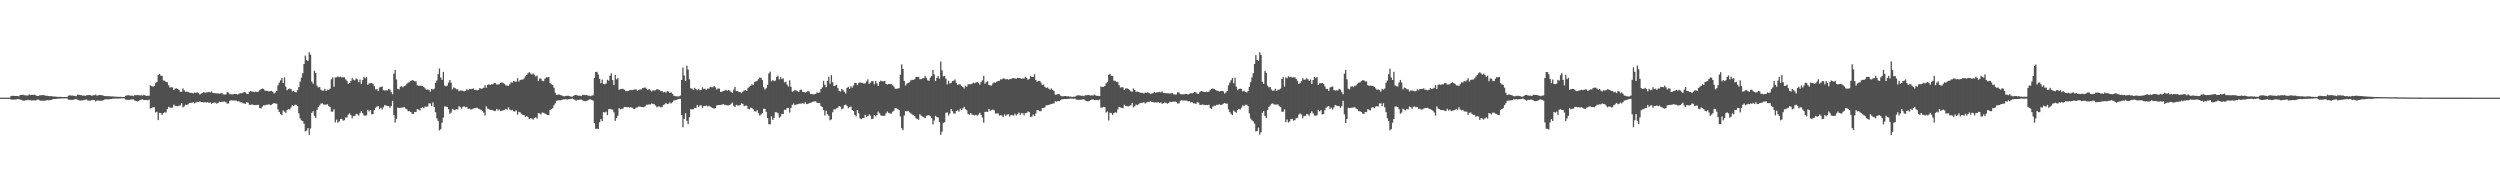 <svg xmlns="http://www.w3.org/2000/svg" width="1920" height="150"><path fill="#4f4f4f" d="M0 75h1v1H0zM1 75h1v1H1zM2 75h1v1H2zM3 75h1v1H3zM4 75h1v1H4zM5 75h1v1H5zM6 75h1v1H6zM7 74.966h1v1H7zM8 73.691h1v2.77H8zM9 73.505h1v3.033H9zM10 73.643h1v2.87H10zM11 73.675h1v2.751H11zM12 73.714h1v2.689H12zM13 73.739h1v2.39H13zM14 73.991h1v2.197H14zM15 72.968h1v3.545H15zM16 72.915h1v3.827H16zM17 72.748h1v4.475H17zM18 73.052h1v4.312H18zM19 73.286h1v3.777H19zM20 73.313h1v3.623H20zM21 73.322h1v3.355H21zM22 72.51h1v4.484H22zM23 72.997h1v3.932H23zM24 72.755h1v4.52H24zM25 72.945h1v4.127H25zM26 72.762h1v4.271H26zM27 73.162h1v4.024H27zM28 73.718h1v2.893H28zM29 73.725h1v2.776H29zM30 73.119h1v3.955H30zM31 73.153h1v4.294H31zM32 73.061h1v4.264H32zM33 72.947h1v4.392H33zM34 73.389h1v3.921H34zM35 73.512h1v3.591H35zM36 73.563h1v3.33H36zM37 73.755h1v3.307H37zM38 73.808h1v3.067H38zM39 73.83h1v2.845H39zM40 74.043h1v2.119H40zM41 74.142h1v1.911H41zM42 74.128h1v1.829H42zM43 74.27h1v1.6H43zM44 74.361h1v1.49H44zM45 74.416h1v1.332H45zM46 74.364h1v1.295H46zM47 74.451h1v1.11H47zM48 74.535h1v1.096H48zM49 74.515h1v1.062H49zM50 74.476h1v1.064H50zM51 74.496h1v1.08H51zM52 73.499h1v3.051H52zM53 73.192h1v3.472H53zM54 73.347h1v3.344H54zM55 73.32h1v3.41H55zM56 73.537h1v3.076H56zM57 73.643h1v2.566H57zM58 73.911h1v2.193H58zM59 72.672h1v3.877H59zM60 72.828h1v4.113H60zM61 72.97h1v4.358H61zM62 73.141h1v3.916H62zM63 73.345h1v3.77H63zM64 73.416h1v3.436H64zM65 73.62h1v2.998H65zM66 73.112h1v3.294H66zM67 73.057h1v4.134H67zM68 72.956h1v4.372H68zM69 73.148h1v4.099H69zM70 73.46h1v3.491H70zM71 73.215h1v3.575H71zM72 73.112h1v3.626H72zM73 72.709h1v5.221H73zM74 73.501h1v3.676H74zM75 73.091h1v4.241H75zM76 73.02h1v4.273H76zM77 72.997h1v4.385H77zM78 73.217h1v4.06H78zM79 73.412h1v3.536H79zM80 73.705h1v2.699H80zM81 73.899h1v2.378H81zM82 73.814h1v2.41H82zM83 73.872h1v2.451H83zM84 73.924h1v2.161H84zM85 74.043h1v1.989H85zM86 74.055h1v1.73H86zM87 74.119h1v1.657H87zM88 74.247h1v1.387H88zM89 74.263h1v1.46H89zM90 74.336h1v1.366H90zM91 74.384h1v1.314H91zM92 74.304h1v1.284H92zM93 74.485h1v1.046H93zM94 74.496h1v1.041H94zM95 74.531h1v1.055H95zM96 73.556h1v2.898H96zM97 73.228h1v3.449H97zM98 73.098h1v3.536H98zM99 73.341h1v3.312H99zM100 73.483h1v2.962H100zM101 73.496h1v2.859H101zM102 73.885h1v2.438H102zM103 73.004h1v4.175H103zM104 73.224h1v4.406H104zM105 72.926h1v4.978H105zM106 73.052h1v4.55H106zM107 73.327h1v3.566H107zM108 73.128h1v3.385H108zM109 73.414h1v2.939H109zM110 72.686h1v4.186H110zM111 73.26h1v3.603H111zM112 73.656h1v3.168H112zM113 73.537h1v3.518H113zM114 73.531h1v2.964H114zM115 65.538h1v17.807H115zM116 66.213h1v16.821H116zM117 66.504h1v15.814H117zM118 65.989h1v16.381H118zM119 63.897h1v22.495H119zM120 62.995h1v22.753H120zM121 57.628h1v34.637H121zM122 56.694h1v29.936H122zM123 58.09h1v28.846H123zM124 58.266h1v30.011H124zM125 61.814h1v24.981H125zM126 61.979h1v24.232H126zM127 62.897h1v23.589H127zM128 63.194h1v20.693H128zM129 65.428h1v16.555H129zM130 67.294h1v15.331H130zM131 66.973h1v15.811H131zM132 67.191h1v15.466H132zM133 69.15h1v11.259H133zM134 68.088h1v13.154H134zM135 67.836h1v13.626H135zM136 68.358h1v13.376H136zM137 69.081h1v12.115H137zM138 70.445h1v10.472H138zM139 70.514h1v8.716H139zM140 67.877h1v14.626H140zM141 69.374h1v12.33H141zM142 70.443h1v9.952H142zM143 70.443h1v10.124H143zM144 70.576h1v9.549H144zM145 71.159h1v8.036H145zM146 71.297h1v7.645H146zM147 71.315h1v7.606H147zM148 71.736h1v6.715H148zM149 71.148h1v8.302H149zM150 71.304h1v7.324H150zM151 70.864h1v7.301H151zM152 71.544h1v6.944H152zM153 72.656h1v5.157H153zM154 71.851h1v6.489H154zM155 71.473h1v6.91H155zM156 70.731h1v7.981H156zM157 71.239h1v7.237H157zM158 70.937h1v7.764H158zM159 70.811h1v7.684H159zM160 70.546h1v8.473H160zM161 70.965h1v7.745H161zM162 70.255h1v9.46H162zM163 71.274h1v7.844H163zM164 71.578h1v7.073H164zM165 71.583h1v7.329H165zM166 71.764h1v7.835H166zM167 71.661h1v7.324H167zM168 71.967h1v6.136H168zM169 71.663h1v6.699H169zM170 71.496h1v6.649H170zM171 72.514h1v5.633H171zM172 72.615h1v5.319H172zM173 72.51h1v5.956H173zM174 70.754h1v8.803H174zM175 71.1h1v8.347H175zM176 72.281h1v5.143H176zM177 72.421h1v4.575H177zM178 72.51h1v4.708H178zM179 72.366h1v4.784H179zM180 72.203h1v5.074H180zM181 72.247h1v4.997H181zM182 72.624h1v5.205H182zM183 72.015h1v5.699H183zM184 71.507h1v7.098H184zM185 71.67h1v6.805H185zM186 71.251h1v8.075H186zM187 70.686h1v8.734H187zM188 70.912h1v8.86H188zM189 72.027h1v6.448H189zM190 72.18h1v6.622H190zM191 70.58h1v9.874H191zM192 70.008h1v10.561H192zM193 70.258h1v9.876H193zM194 70.512h1v10.007H194zM195 70.761h1v9.984H195zM196 70.354h1v10.222H196zM197 70.633h1v9.973H197zM198 70.335h1v10.176H198zM199 69.262h1v13.8H199zM200 68.44h1v14.802H200zM201 67.989h1v13.857H201zM202 68.296h1v12.591H202zM203 69.646h1v11.295H203zM204 69.678h1v10.781H204zM205 69.832h1v10.607H205zM206 70.235h1v9.854H206zM207 69.953h1v10.661H207zM208 69.763h1v10.689H208zM209 70.445h1v9.293H209zM210 71.768h1v7.329H210zM211 71.047h1v8.492H211zM212 69.868h1v9.778H212zM213 65.52h1v18.492H213zM214 63.437h1v22.577H214zM215 61.688h1v25.821H215zM216 59.878h1v28.556H216zM217 63.796h1v21.092H217zM218 59.461h1v26.315H218zM219 66.47h1v20.215H219zM220 69.319h1v15.193H220zM221 68.317h1v15.363H221zM222 67.994h1v16.194H222zM223 68.47h1v14.168H223zM224 70.212h1v10.504H224zM225 69.72h1v11.813H225zM226 70.617h1v9.821H226zM227 71.027h1v9.48H227zM228 69.289h1v12.204H228zM229 66.92h1v20.172H229zM230 62.65h1v28.224H230zM231 59.642h1v32.813H231zM232 56.298h1v36.658H232zM233 49.113h1v45.949H233zM234 42.627h1v58.306H234zM235 46.25h1v54.124H235zM236 46.745h1v51.618H236zM237 40.139h1v63.385H237zM238 42.014h1v56.654H238zM239 62.613h1v24.079H239zM240 64.286h1v21.064H240zM241 54.263h1v34.738H241zM242 55.982h1v34.562H242zM243 65.728h1v18.716H243zM244 67.149h1v14.987H244zM245 66.808h1v14.168H245zM246 68.88h1v10.728H246zM247 69.637h1v9.723H247zM248 69.587h1v10.632H248zM249 68.124h1v12.314H249zM250 69.898h1v10.391H250zM251 68.813h1v11.325H251zM252 69.042h1v12.522H252zM253 68.076h1v14.076H253zM254 60.867h1v24.795H254zM255 59.48h1v26.306H255zM256 66.543h1v17.398H256zM257 59.468h1v34.521H257zM258 59.317h1v32.538H258zM259 58.731h1v35.402H259zM260 59.255h1v34.086H260zM261 58.903h1v32.525H261zM262 59.386h1v31.927H262zM263 59.365h1v33.328H263zM264 59.317h1v32.98H264zM265 60.96h1v29.199H265zM266 62.068h1v28.267H266zM267 64.503h1v23.536H267zM268 63.68h1v23.426H268zM269 62.242h1v26.237H269zM270 59.985h1v30.893H270zM271 61.205h1v27.89H271zM272 61.695h1v27.398H272zM273 60.198h1v27.317H273zM274 60.947h1v26.837H274zM275 63.13h1v25.722H275zM276 61.098h1v25.841H276zM277 64.565h1v20.883H277zM278 61.512h1v25.489H278zM279 59.09h1v29.522H279zM280 60.1h1v28.727H280zM281 59.223h1v29.332H281zM282 65.142h1v19.286H282zM283 64.014h1v21.6H283zM284 63.922h1v20.602H284zM285 63.686h1v24.152H285zM286 64.531h1v22.969H286zM287 66.213h1v18.393H287zM288 68.681h1v14.044H288zM289 68.344h1v13.493H289zM290 69.83h1v11.689H290zM291 67.216h1v16.432H291zM292 66.712h1v15.985H292zM293 66.451h1v17.647H293zM294 69.244h1v13.191H294zM295 69.505h1v11.117H295zM296 69.347h1v11.765H296zM297 69.523h1v11.916H297zM298 68.246h1v13.248H298zM299 68.829h1v13.944H299zM300 70.841h1v10.639H300zM301 72.379h1v5.026H301zM302 56.561h1v31.726H302zM303 53.638h1v40.52H303zM304 61.004h1v30.195H304zM305 68.214h1v14.431H305zM306 68.669h1v14.315H306zM307 66.605h1v16.2H307zM308 66.199h1v16.489H308zM309 67.005h1v15.548H309zM310 65.977h1v16.31H310zM311 65.687h1v17.642H311zM312 64.275h1v19.682H312zM313 63.462h1v21.946H313zM314 63.19h1v22.22H314zM315 62.164h1v23.848H315zM316 61.606h1v25.683H316zM317 61.723h1v25.823H317zM318 62.533h1v23.447H318zM319 62.478h1v23.642H319zM320 65.481h1v18.288H320zM321 65.884h1v18.306H321zM322 65.755h1v19.112H322zM323 65.874h1v17.006H323zM324 66.023h1v16.242H324zM325 66.781h1v16.39H325zM326 67.811h1v14.083H326zM327 68.919h1v12.996H327zM328 68.669h1v13.179H328zM329 69.246h1v10.162H329zM330 70.393h1v9.05H330zM331 68.266h1v13.239H331zM332 68.777h1v9.922H332zM333 68.042h1v14.225H333zM334 63.544h1v22.667H334zM335 61.821h1v29.075H335zM336 56.944h1v35.882H336zM337 52.588h1v47.606H337zM338 59.491h1v39.735H338zM339 61.336h1v32.925H339zM340 55.195h1v35.111H340zM341 65.662h1v16.148H341zM342 66.344h1v15.422H342zM343 65.668h1v16.477H343zM344 63.373h1v20.554H344zM345 61.423h1v25.928H345zM346 63.464h1v23.012H346zM347 68.651h1v14.882H347zM348 67.154h1v17.091H348zM349 67.635h1v17.07H349zM350 68.578h1v15.12H350zM351 68.564h1v15.557H351zM352 70.04h1v11.563H352zM353 69.5h1v12.829H353zM354 69.571h1v14.003H354zM355 69.685h1v12.316H355zM356 70.155h1v11.579H356zM357 69.894h1v12.552H357zM358 68.603h1v13.523H358zM359 69.283h1v14.397H359zM360 68.262h1v15.184H360zM361 68.486h1v15.708H361zM362 68.372h1v15.498H362zM363 67.857h1v15.516H363zM364 69.028h1v13.916H364zM365 68.96h1v13.891H365zM366 69.351h1v13.449H366zM367 69.118h1v14.379H367zM368 67.657h1v16.26H368zM369 68.218h1v16.207H369zM370 67.946h1v17.26H370zM371 67.422h1v19.041H371zM372 65.366h1v23.356H372zM373 67.374h1v14.342H373zM374 65.19h1v18.167H374zM375 64.867h1v18.968H375zM376 65.247h1v19.187H376zM377 64.659h1v19.821H377zM378 64.748h1v19.844H378zM379 63.794h1v21.511H379zM380 63.853h1v21.44H380zM381 64.929h1v18.656H381zM382 64.808h1v20.03H382zM383 64.684h1v19.423H383zM384 63.75h1v21.643H384zM385 63.215h1v21.762H385zM386 63.895h1v20.913H386zM387 64.373h1v19.931H387zM388 65.517h1v18.105H388zM389 65.682h1v18.65H389zM390 65.92h1v16.505H390zM391 64.657h1v19.492H391zM392 63.256h1v21.506H392zM393 63.462h1v20.851H393zM394 62.16h1v23.36H394zM395 62.677h1v22.946H395zM396 62.743h1v22.028H396zM397 60.07h1v27.986H397zM398 62.629h1v23.301H398zM399 61.37h1v24.955H399zM400 61.123h1v26.349H400zM401 61.061h1v27.23H401zM402 60.189h1v28.116H402zM403 58.69h1v31.151H403zM404 57.568h1v31.531H404zM405 56.332h1v33.683H405zM406 55.433h1v36.054H406zM407 56.426h1v34.262H407zM408 57.28h1v33.795H408zM409 56.442h1v35.486H409zM410 57.408h1v33.101H410zM411 58.781h1v31.353H411zM412 58.024h1v33.078H412zM413 62.256h1v24.644H413zM414 60.187h1v26.965H414zM415 60.432h1v27.494H415zM416 62.064h1v24.305H416zM417 62.423h1v24.191H417zM418 60.473h1v26.793H418zM419 59.342h1v28.471H419zM420 59.447h1v28.89H420zM421 59.109h1v29.295H421zM422 63.84h1v20.572H422zM423 64.792h1v18.977H423zM424 65.254h1v17.819H424zM425 67.36h1v13.417H425zM426 71.185h1v8.176H426zM427 72.981h1v4.454H427zM428 72.581h1v4.585H428zM429 72.626h1v4.321H429zM430 73.032h1v4.022H430zM431 73.318h1v3.429H431zM432 73.883h1v2.383H432zM433 73.975h1v2.342H433zM434 73.654h1v2.527H434zM435 73.526h1v2.934H435zM436 73.521h1v2.71H436zM437 73.853h1v2.307H437zM438 74.222h1v1.749H438zM439 74.254h1v1.405H439zM440 73.654h1v2.522H440zM441 72.954h1v3.685H441zM442 72.899h1v4.434H442zM443 73.313h1v3.346H443zM444 73.499h1v3.186H444zM445 73.462h1v3.099H445zM446 73.837h1v2.673H446zM447 72.926h1v4.065H447zM448 72.816h1v4.745H448zM449 73.064h1v4.642H449zM450 72.842h1v4.58H450zM451 73.432h1v3.676H451zM452 73.455h1v3.012H452zM453 73.867h1v2.458H453zM454 73.35h1v3.41H454zM455 73.224h1v4.081H455zM456 59.974h1v34.489H456zM457 55.241h1v43.678H457zM458 55.131h1v43.681H458zM459 57.182h1v41.939H459zM460 60.468h1v33.488H460zM461 63.837h1v27.606H461zM462 61.125h1v31.966H462zM463 64.515h1v21.6H463zM464 64.719h1v21.719H464zM465 64.133h1v21.607H465zM466 61.258h1v27.162H466zM467 61.954h1v22.019H467zM468 58.141h1v25.399H468zM469 56.38h1v27.722H469zM470 61.546h1v22.566H470zM471 65.348h1v20.975H471zM472 57.651h1v35.161H472zM473 60.908h1v29.833H473zM474 59.96h1v28.922H474zM475 68.962h1v14.152H475zM476 68.445h1v15.534H476zM477 68.246h1v15.287H477zM478 68.186h1v15.216H478zM479 68.909h1v13.193H479zM480 70.042h1v12.103H480zM481 69.93h1v12.442H481zM482 69.791h1v12.472H482zM483 69.337h1v13.312H483zM484 69.008h1v13.307H484zM485 69.234h1v13.582H485zM486 68.932h1v14.585H486zM487 68.626h1v15.086H487zM488 68.678h1v14.019H488zM489 69.848h1v12.596H489zM490 69.2h1v12.618H490zM491 68.66h1v13.131H491zM492 68.697h1v13.491H492zM493 67.687h1v14.564H493zM494 67.365h1v14.983H494zM495 67.197h1v14.509H495zM496 68.053h1v12.399H496zM497 68.999h1v11.483H497zM498 68.351h1v11.845H498zM499 69.548h1v10.675H499zM500 70.2h1v9.263H500zM501 69.353h1v10.439H501zM502 69.456h1v10.607H502zM503 69.303h1v11.744H503zM504 68.463h1v13.951H504zM505 68.692h1v13.113H505zM506 69.207h1v12.543H506zM507 70.008h1v12.451H507zM508 69.928h1v12.374H508zM509 70.892h1v9.78H509zM510 70.498h1v9.625H510zM511 71.1h1v7.965H511zM512 70.04h1v9.938H512zM513 70.221h1v9.414H513zM514 71.397h1v7.283H514zM515 70.91h1v8.553H515zM516 72.109h1v6.381H516zM517 73.448h1v3.767H517zM518 73.853h1v3.175H518zM519 73.931h1v2.786H519zM520 74.089h1v2.248H520zM521 74.002h1v1.966H521zM522 73.384h1v2.47H522zM523 61.388h1v26.876H523zM524 51.885h1v45.871H524zM525 58.01h1v33.236H525zM526 62.302h1v24.681H526zM527 50.359h1v42.408H527zM528 53.391h1v41.952H528zM529 60.944h1v29.091H529zM530 67.85h1v16.072H530zM531 68.04h1v15.953H531zM532 69.04h1v14.827H532zM533 67.408h1v15.489H533zM534 68.394h1v14.706H534zM535 69.342h1v11.227H535zM536 68.207h1v13.935H536zM537 69.31h1v11.673H537zM538 69.044h1v11.772H538zM539 67.003h1v15.795H539zM540 68.397h1v13.04H540zM541 68.102h1v13.321H541zM542 68.962h1v12.071H542zM543 68.012h1v13.726H543zM544 68.053h1v13.177H544zM545 66.708h1v15.223H545zM546 66.957h1v15.534H546zM547 67.001h1v16.011H547zM548 66.046h1v17.375H548zM549 67.101h1v15.841H549zM550 68.69h1v12.25H550zM551 67.912h1v12.779H551zM552 68.074h1v12.577H552zM553 70.596h1v10.009H553zM554 70.356h1v9.943H554zM555 69.926h1v10.057H555zM556 69.55h1v10.867H556zM557 68.9h1v11.843H557zM558 69.715h1v11.209H558zM559 69.006h1v11.941H559zM560 69.573h1v11.076H560zM561 70.525h1v9.158H561zM562 71.418h1v7.343H562zM563 68.839h1v12.424H563zM564 66.861h1v15.324H564zM565 69.884h1v10.661H565zM566 69.983h1v11.019H566zM567 70.619h1v10.387H567zM568 70.816h1v9.828H568zM569 71.567h1v7.8H569zM570 70.372h1v9.396H570zM571 69.505h1v12.067H571zM572 69.28h1v11.875H572zM573 69.77h1v11.394H573zM574 67.529h1v15.981H574zM575 66.557h1v17.436H575zM576 65.897h1v16.704H576zM577 64.659h1v18.398H577zM578 65.387h1v18.563H578zM579 63.089h1v22.415H579zM580 62.563h1v23.12H580zM581 62.004h1v22.682H581zM582 60.764h1v26.198H582zM583 59.546h1v29.304H583zM584 59.791h1v28.103H584zM585 61.528h1v25.354H585zM586 66.953h1v16.48H586zM587 68.69h1v14.933H587zM588 67.726h1v18.148H588zM589 65.366h1v25.232H589zM590 56.424h1v38.897H590zM591 54.996h1v40.602H591zM592 62.45h1v26.91H592zM593 61.496h1v30.591H593zM594 62.331h1v28.201H594zM595 61.855h1v24.328H595zM596 59.084h1v27.175H596zM597 58.044h1v28.94H597zM598 61.04h1v29.311H598zM599 59.253h1v30.307H599zM600 60.786h1v26.642H600zM601 60.175h1v27.372H601zM602 63.268h1v21.032H602zM603 62.734h1v21.703H603zM604 64.991h1v17.922H604zM605 66.454h1v16.509H605zM606 61.693h1v24.726H606zM607 66.714h1v16.196H607zM608 70.397h1v10.089H608zM609 70.058h1v9.444H609zM610 69.079h1v11.712H610zM611 69.493h1v10.778H611zM612 70.026h1v10.027H612zM613 70.621h1v9.133H613zM614 68.976h1v10.469H614zM615 68.855h1v10.826H615zM616 70.569h1v8.471H616zM617 70.619h1v9.361H617zM618 71.139h1v7.418H618zM619 70.651h1v9.334H619zM620 69.818h1v10.023H620zM621 70.274h1v8.931H621zM622 72.242h1v6.679H622zM623 72.091h1v6.528H623zM624 72.553h1v5.475H624zM625 72.285h1v5.651H625zM626 72.1h1v5.676H626zM627 70.898h1v8.123H627zM628 71.494h1v7.686H628zM629 71.008h1v8.192H629zM630 68.438h1v13.037H630zM631 67.101h1v15.161H631zM632 62.054h1v22.472H632zM633 65.071h1v23.621H633zM634 66.975h1v18.135H634zM635 62.016h1v25.747H635zM636 58.912h1v29.993H636zM637 64.245h1v28.153H637zM638 57.703h1v33.976H638zM639 63.148h1v23.104H639zM640 66.103h1v17.906H640zM641 65.749h1v18.251H641zM642 65.133h1v18.1H642zM643 67.69h1v15.015H643zM644 69.878h1v11.543H644zM645 70.361h1v11.609H645zM646 68.344h1v15.58H646zM647 69.351h1v14.033H647zM648 70.379h1v10.481H648zM649 71.832h1v8.489H649zM650 67.493h1v13.772H650zM651 66.634h1v16.537H651zM652 68.269h1v13.834H652zM653 66.133h1v15.782H653zM654 67.33h1v17.196H654zM655 65.703h1v19.567H655zM656 63.586h1v24.626H656zM657 63.7h1v25.649H657zM658 65.359h1v19.167H658zM659 63.581h1v23.417H659zM660 63.354h1v27.546H660zM661 63.602h1v28.006H661zM662 63.657h1v27.059H662zM663 64.215h1v26.466H663zM664 63.977h1v24.177H664zM665 62.496h1v27.201H665zM666 60.928h1v28.256H666zM667 64.304h1v23.607H667zM668 63.448h1v25.393H668zM669 62.336h1v29.183H669zM670 62.379h1v28.828H670zM671 64.778h1v23.575H671zM672 62.274h1v27.18H672zM673 64.009h1v24.349H673zM674 66.048h1v19.645H674zM675 62.849h1v24.184H675zM676 61.903h1v26.761H676zM677 62.375h1v26.471H677zM678 62.533h1v26.53H678zM679 62.128h1v26.679H679zM680 64.467h1v22.577H680zM681 64.879h1v20.778H681zM682 64.515h1v22.163H682zM683 64.442h1v22.614H683zM684 64.648h1v22.651H684zM685 65.501h1v20.318H685zM686 66.392h1v18.631H686zM687 68.095h1v14.932H687zM688 68.15h1v15.008H688zM689 67.994h1v15.745H689zM690 67.74h1v16.807H690zM691 57.372h1v32.014H691zM692 49.434h1v49.018H692zM693 52.977h1v47.02H693zM694 62.151h1v26.585H694zM695 65.664h1v19.613H695zM696 64.169h1v21.392H696zM697 63.613h1v21.552H697zM698 63.217h1v23.044H698zM699 61.739h1v25.283H699zM700 61.279h1v26.56H700zM701 61.34h1v27.171H701zM702 60.832h1v28.354H702zM703 59.019h1v31.92H703zM704 59.155h1v32.156H704zM705 59.052h1v32.941H705zM706 60.873h1v26.887H706zM707 60.75h1v28.073H707zM708 60.136h1v29.4H708zM709 60.011h1v30.076H709zM710 58.207h1v32.639H710zM711 59.821h1v29.075H711zM712 61.711h1v26.933H712zM713 62.036h1v26.445H713zM714 59.573h1v29.684H714zM715 58.374h1v32.362H715zM716 53.682h1v41.852H716zM717 57.111h1v35.45H717zM718 62.313h1v26.697H718zM719 59.825h1v30.158H719zM720 58.278h1v31.881H720zM721 60.368h1v33.243H721zM722 47.239h1v56.358H722zM723 53.961h1v47.139H723zM724 58.575h1v35.802H724zM725 58.315h1v35.525H725zM726 60.491h1v26.148H726zM727 64.84h1v21.41H727zM728 62h1v26.722H728zM729 64.169h1v22.969H729zM730 63.673h1v20.021H730zM731 62.222h1v23.179H731zM732 61.972h1v25.189H732zM733 61.008h1v26.281H733zM734 63.721h1v21.582H734zM735 65.208h1v19.547H735zM736 64.716h1v21.048H736zM737 64.815h1v18.7H737zM738 65.964h1v18.581H738zM739 66.781h1v16.345H739zM740 67.937h1v14.134H740zM741 65.778h1v18.123H741zM742 66.648h1v18.093H742zM743 64.7h1v22.783H743zM744 64.648h1v23.566H744zM745 64.755h1v22.007H745zM746 64.281h1v23.763H746zM747 63.499h1v24.694H747zM748 63.95h1v24.749H748zM749 63.499h1v24.662H749zM750 62.952h1v25.809H750zM751 63.81h1v24.198H751zM752 65.025h1v21.563H752zM753 62.979h1v25.299H753zM754 61.674h1v28.636H754zM755 58.234h1v35.967H755zM756 64.247h1v21.682H756zM757 63.144h1v22.68H757zM758 62.45h1v23.632H758zM759 65.224h1v18.466H759zM760 65.549h1v19.615H760zM761 65.691h1v18.954H761zM762 64.101h1v20.025H762zM763 63.302h1v21.307H763zM764 63.46h1v23.628H764zM765 62.748h1v24.477H765zM766 62.169h1v24.834H766zM767 62.054h1v26.734H767zM768 60.949h1v27.459H768zM769 60.958h1v27.864H769zM770 60.235h1v29.545H770zM771 60.381h1v27.466H771zM772 60.972h1v28.013H772zM773 60.681h1v27.333H773zM774 61.196h1v26.516H774zM775 60.789h1v28.773H775zM776 60.583h1v27.681H776zM777 60.047h1v28.315H777zM778 60.047h1v28.785H778zM779 60.139h1v27.224H779zM780 60.45h1v28.343H780zM781 59.752h1v27.897H781zM782 59.958h1v26.425H782zM783 59.972h1v28.183H783zM784 60.542h1v26.37H784zM785 60.146h1v26.798H785zM786 60.365h1v28.254H786zM787 58.955h1v27.878H787zM788 59.903h1v26.889H788zM789 61.274h1v24.349H789zM790 60.567h1v25.548H790zM791 58.255h1v31.634H791zM792 59.084h1v30.391H792zM793 59.138h1v28.846H793zM794 56.985h1v32.245H794zM795 61.32h1v25.855H795zM796 62.75h1v21.79H796zM797 62.224h1v22.47H797zM798 62.066h1v23.323H798zM799 63.407h1v22.01H799zM800 65.257h1v17.771H800zM801 64.865h1v18.173H801zM802 66.733h1v15.681H802zM803 67.477h1v13.426H803zM804 67.138h1v13.706H804zM805 68.104h1v12.493H805zM806 68.889h1v11.273H806zM807 67.889h1v11.978H807zM808 68.978h1v10.565H808zM809 69.93h1v9.496H809zM810 72.711h1v5.04H810zM811 72.665h1v5.418H811zM812 72.313h1v5.239H812zM813 72.26h1v5.518H813zM814 73.423h1v3.582H814zM815 73.917h1v2.376H815zM816 73.947h1v2.248H816zM817 73.803h1v2.22H817zM818 73.716h1v2.412H818zM819 74.052h1v1.955H819zM820 73.943h1v1.955H820zM821 74.178h1v1.641H821zM822 74.222h1v1.449H822zM823 74.423h1v1.295H823zM824 74.242h1v1.614H824zM825 74.336h1v1.355H825zM826 73.515h1v2.905H826zM827 73.242h1v3.42H827zM828 73.098h1v3.527H828zM829 73.37h1v3.262H829zM830 73.515h1v3.062H830zM831 73.519h1v2.818H831zM832 73.888h1v2.406H832zM833 73.041h1v4.15H833zM834 73.21h1v4.39H834zM835 72.931h1v4.955H835zM836 73.052h1v4.575H836zM837 73.366h1v3.52H837zM838 73.139h1v3.374H838zM839 73.437h1v2.916H839zM840 72.647h1v4.241H840zM841 73.283h1v3.605H841zM842 73.666h1v3.099H842zM843 73.567h1v3.452H843zM844 73.771h1v2.699H844zM845 66.405h1v16.233H845zM846 66.817h1v15.862H846zM847 66.673h1v15.402H847zM848 66.028h1v16.205H848zM849 64.009h1v22.44H849zM850 63.094h1v22.504H850zM851 57.493h1v35.033H851zM852 56.669h1v29.931H852zM853 58.184h1v28.757H853zM854 58.385h1v29.858H854zM855 61.91h1v24.864H855zM856 62.144h1v24.065H856zM857 62.83h1v23.749H857zM858 63.112h1v20.89H858zM859 65.378h1v16.702H859zM860 67.248h1v15.328H860zM861 66.895h1v15.905H861zM862 67.104h1v15.997H862zM863 69.01h1v11.442H863zM864 67.944h1v13.369H864zM865 67.744h1v13.77H865zM866 68.362h1v13.433H866zM867 69.042h1v12.152H867zM868 70.136h1v10.737H868zM869 70.386h1v8.718H869zM870 67.893h1v14.564H870zM871 69.122h1v12.486H871zM872 70.498h1v9.796H872zM873 70.363h1v10.327H873zM874 70.573h1v9.542H874zM875 71.079h1v8.139H875zM876 71.246h1v7.757H876zM877 71.253h1v7.704H877zM878 71.757h1v6.704H878zM879 71.123h1v8.398H879zM880 71.326h1v7.418H880zM881 70.882h1v7.279H881zM882 71.53h1v6.947H882zM883 71.986h1v5.791H883zM884 71.848h1v6.418H884zM885 71.567h1v6.857H885zM886 70.674h1v8.082H886zM887 71.205h1v7.382H887zM888 70.887h1v7.871H888zM889 70.825h1v7.613H889zM890 70.537h1v8.48H890zM891 70.942h1v7.723H891zM892 70.212h1v9.522H892zM893 71.258h1v7.938H893zM894 71.526h1v7.148H894zM895 71.526h1v7.471H895zM896 71.679h1v8.006H896zM897 71.624h1v7.418H897zM898 71.892h1v6.226H898zM899 71.629h1v6.766H899zM900 71.542h1v6.606H900zM901 72.514h1v5.621H901zM902 72.617h1v5.283H902zM903 72.478h1v5.818H903zM904 70.743h1v8.796H904zM905 71.082h1v8.318H905zM906 72.29h1v5.12H906zM907 72.395h1v4.61H907zM908 72.457h1v4.775H908zM909 72.4h1v4.752H909zM910 72.189h1v5.086H910zM911 72.169h1v5.081H911zM912 72.594h1v5.267H912zM913 72.009h1v5.669H913zM914 71.514h1v7.118H914zM915 71.741h1v6.677H915zM916 71.283h1v8.002H916zM917 70.631h1v8.791H917zM918 70.896h1v8.945H918zM919 71.949h1v6.64H919zM920 72.157h1v6.656H920zM921 70.512h1v9.993H921zM922 69.946h1v10.636H922zM923 70.216h1v9.991H923zM924 70.518h1v9.982H924zM925 70.702h1v10.06H925zM926 70.363h1v10.22H926zM927 70.642h1v10.082H927zM928 70.308h1v10.126H928zM929 69.177h1v13.996H929zM930 68.394h1v15.159H930zM931 67.964h1v13.93H931zM932 68.298h1v12.799H932zM933 68.98h1v12.332H933zM934 69.63h1v10.906H934zM935 69.795h1v10.62H935zM936 70.269h1v9.805H936zM937 69.946h1v10.65H937zM938 69.768h1v10.655H938zM939 70.079h1v9.609H939zM940 71.789h1v7.295H940zM941 70.999h1v8.512H941zM942 69.862h1v9.773H942zM943 65.556h1v18.487H943zM944 63.455h1v22.699H944zM945 61.588h1v25.848H945zM946 59.878h1v28.579H946zM947 63.931h1v20.989H947zM948 59.589h1v26.269H948zM949 66.518h1v20.101H949zM950 69.333h1v15.104H950zM951 68.326h1v15.312H951zM952 67.982h1v16.173H952zM953 68.422h1v14.312H953zM954 70.226h1v10.545H954zM955 69.685h1v11.827H955zM956 70.589h1v9.865H956zM957 71.027h1v9.478H957zM958 69.921h1v11.572H958zM959 66.747h1v20.32H959zM960 63.126h1v27.842H960zM961 59.441h1v32.985H961zM962 56.236h1v36.947H962zM963 49.102h1v45.942H963zM964 42.348h1v58.688H964zM965 46.097h1v54.461H965zM966 46.694h1v51.305H966zM967 40.134h1v63.209H967zM968 42.188h1v59.38H968zM969 62.748h1v23.816H969zM970 64.348h1v20.975H970zM971 54.405h1v34.578H971zM972 55.904h1v34.651H972zM973 65.685h1v18.826H973zM974 67.062h1v15.154H974zM975 66.747h1v14.31H975zM976 68.736h1v11.057H976zM977 69.662h1v9.744H977zM978 69.576h1v10.675H978zM979 68.097h1v12.293H979zM980 69.891h1v10.391H980zM981 68.855h1v11.373H981zM982 68.82h1v12.786H982zM983 68.069h1v14.134H983zM984 60.748h1v24.992H984zM985 59.296h1v26.567H985zM986 66.525h1v17.514H986zM987 59.45h1v34.422H987zM988 60.111h1v31.696H988zM989 58.688h1v35.402H989zM990 59.365h1v33.87H990zM991 58.932h1v32.44H991zM992 59.493h1v31.797H992zM993 59.381h1v33.248H993zM994 59.315h1v32.976H994zM995 60.722h1v30.027H995zM996 62.05h1v28.4H996zM997 64.437h1v23.694H997zM998 63.641h1v23.436H998zM999 62.327h1v25.621H999zM1000 60.015h1v30.815H1000zM1001 61.219h1v27.8H1001zM1002 61.157h1v27.892H1002zM1003 60.175h1v27.32H1003zM1004 60.887h1v26.949H1004zM1005 62.125h1v26.819H1005zM1006 61.077h1v25.921H1006zM1007 64.465h1v21.041H1007zM1008 61.459h1v25.621H1008zM1009 59.061h1v29.65H1009zM1010 59.99h1v28.858H1010zM1011 59.216h1v29.357H1011zM1012 65.218h1v19.107H1012zM1013 63.963h1v21.595H1013zM1014 63.938h1v20.609H1014zM1015 63.707h1v24.143H1015zM1016 64.513h1v23.021H1016zM1017 66.229h1v18.414H1017zM1018 68.207h1v14.543H1018zM1019 68.303h1v13.607H1019zM1020 69.814h1v11.685H1020zM1021 67.245h1v16.384H1021zM1022 66.682h1v15.974H1022zM1023 66.472h1v17.608H1023zM1024 69.223h1v13.241H1024zM1025 69.479h1v11.181H1025zM1026 69.312h1v11.856H1026zM1027 69.477h1v11.991H1027zM1028 68.211h1v13.317H1028zM1029 68.779h1v14.051H1029zM1030 70.825h1v10.668H1030zM1031 72.375h1v5.033H1031zM1032 56.557h1v31.229H1032zM1033 53.634h1v40.893H1033zM1034 60.88h1v30.412H1034zM1035 68.15h1v14.598H1035zM1036 68.633h1v14.434H1036zM1037 66.607h1v16.223H1037zM1038 66.202h1v16.455H1038zM1039 66.971h1v15.573H1039zM1040 65.902h1v16.411H1040zM1041 65.627h1v17.789H1041zM1042 64.327h1v19.602H1042zM1043 63.467h1v21.932H1043zM1044 63.272h1v22.126H1044zM1045 62.347h1v23.692H1045zM1046 61.661h1v25.631H1046zM1047 61.695h1v25.848H1047zM1048 62.51h1v23.477H1048zM1049 62.471h1v23.642H1049zM1050 65.433h1v18.368H1050zM1051 65.847h1v18.469H1051zM1052 65.733h1v19.183H1052zM1053 65.874h1v16.825H1053zM1054 66.005h1v16.274H1054zM1055 66.808h1v16.336H1055zM1056 67.822h1v14.001H1056zM1057 68.967h1v12.52H1057zM1058 68.681h1v13.198H1058zM1059 69.285h1v10.121H1059zM1060 70.381h1v9.034H1060zM1061 68.234h1v13.294H1061zM1062 68.795h1v10.501H1062zM1063 68.015h1v14.44H1063zM1064 63.476h1v22.715H1064zM1065 61.816h1v29.036H1065zM1066 57.035h1v35.825H1066zM1067 52.721h1v47.437H1067zM1068 59.509h1v39.671H1068zM1069 61.455h1v32.82H1069zM1070 55.156h1v36.219H1070zM1071 65.598h1v16.239H1071zM1072 66.275h1v15.525H1072zM1073 66.408h1v15.766H1073zM1074 63.4h1v20.529H1074zM1075 61.404h1v25.93H1075zM1076 63.405h1v23.069H1076zM1077 68.649h1v14.884H1077zM1078 67.223h1v17.013H1078zM1079 67.612h1v17.068H1079zM1080 68.582h1v15.088H1080zM1081 68.555h1v15.528H1081zM1082 70.232h1v11.614H1082zM1083 69.418h1v12.923H1083zM1084 69.562h1v14.017H1084zM1085 69.676h1v12.305H1085zM1086 70.136h1v11.687H1086zM1087 69.914h1v12.515H1087zM1088 68.623h1v13.477H1088zM1089 69.326h1v14.319H1089zM1090 68.301h1v15.102H1090zM1091 68.273h1v15.93H1091zM1092 68.301h1v15.654H1092zM1093 67.772h1v15.612H1093zM1094 69.01h1v13.953H1094zM1095 68.939h1v13.941H1095zM1096 69.303h1v13.534H1096zM1097 69.083h1v14.408H1097zM1098 67.66h1v16.235H1098zM1099 68.298h1v16.043H1099zM1100 68.044h1v17.052H1100zM1101 67.449h1v18.968H1101zM1102 65.389h1v23.326H1102zM1103 68.291h1v13.449H1103zM1104 65.133h1v18.263H1104zM1105 64.796h1v19.087H1105zM1106 65.206h1v19.274H1106zM1107 64.668h1v19.854H1107zM1108 64.753h1v19.858H1108zM1109 63.801h1v21.257H1109zM1110 63.851h1v21.476H1110zM1111 64.895h1v18.675H1111zM1112 64.826h1v20.062H1112zM1113 64.684h1v19.43H1113zM1114 63.76h1v21.618H1114zM1115 63.219h1v21.71H1115zM1116 63.869h1v20.954H1116zM1117 64.398h1v19.943H1117zM1118 65.515h1v18.109H1118zM1119 65.689h1v18.675H1119zM1120 65.925h1v16.473H1120zM1121 64.68h1v19.469H1121zM1122 63.167h1v21.579H1122zM1123 63.4h1v20.954H1123zM1124 62.125h1v23.438H1124zM1125 62.629h1v23.026H1125zM1126 61.624h1v24.15H1126zM1127 60.038h1v28.153H1127zM1128 62.631h1v23.953H1128zM1129 61.386h1v25.01H1129zM1130 61.123h1v26.347H1130zM1131 61.091h1v27.169H1131zM1132 60.246h1v27.988H1132zM1133 58.768h1v30.998H1133zM1134 57.58h1v31.579H1134zM1135 56.25h1v33.252H1135zM1136 55.378h1v36.757H1136zM1137 56.445h1v34.239H1137zM1138 57.31h1v33.703H1138zM1139 56.506h1v35.342H1139zM1140 57.504h1v33.31H1140zM1141 58.955h1v31.138H1141zM1142 58.051h1v33.03H1142zM1143 62.382h1v24.429H1143zM1144 60.21h1v26.917H1144zM1145 60.455h1v27.498H1145zM1146 62.096h1v24.321H1146zM1147 62.304h1v24.296H1147zM1148 60.423h1v26.851H1148zM1149 59.26h1v28.295H1149zM1150 59.406h1v28.897H1150zM1151 59.09h1v29.265H1151zM1152 63.888h1v20.46H1152zM1153 64.826h1v18.897H1153zM1154 65.307h1v17.729H1154zM1155 67.328h1v13.436H1155zM1156 71.189h1v8.135H1156zM1157 72.995h1v4.484H1157zM1158 72.574h1v4.626H1158zM1159 72.604h1v4.594H1159zM1160 73.009h1v4.076H1160zM1161 73.295h1v3.477H1161zM1162 73.853h1v2.41H1162zM1163 73.975h1v2.348H1163zM1164 73.627h1v2.536H1164zM1165 73.519h1v2.916H1165zM1166 73.551h1v2.701H1166zM1167 73.876h1v2.293H1167zM1168 74.233h1v1.721H1168zM1169 74.263h1v1.394H1169zM1170 73.64h1v2.545H1170zM1171 72.947h1v3.687H1171zM1172 72.862h1v4.484H1172zM1173 73.304h1v3.349H1173zM1174 73.469h1v3.211H1174zM1175 73.405h1v3.152H1175zM1176 73.787h1v2.753H1176zM1177 72.885h1v4.122H1177zM1178 72.778h1v4.818H1178zM1179 72.938h1v4.788H1179zM1180 72.867h1v4.569H1180zM1181 73.421h1v3.703H1181zM1182 73.476h1v2.996H1182zM1183 73.869h1v2.451H1183zM1184 73.354h1v3.401H1184zM1185 73.256h1v4.019H1185zM1186 59.928h1v34.093H1186zM1187 55.357h1v43.472H1187zM1188 55.334h1v43.701H1188zM1189 57.012h1v42.449H1189zM1190 60.596h1v33.385H1190zM1191 63.872h1v27.606H1191zM1192 61.095h1v31.895H1192zM1193 64.533h1v21.444H1193zM1194 64.645h1v21.932H1194zM1195 64.252h1v21.504H1195zM1196 61.329h1v26.928H1196zM1197 61.899h1v22.321H1197zM1198 57.765h1v26.04H1198zM1199 56.152h1v28.32H1199zM1200 61.315h1v23.097H1200zM1201 65.552h1v20.897H1201zM1202 57.456h1v35.599H1202zM1203 60.805h1v30.117H1203zM1204 59.766h1v29.181H1204zM1205 68.896h1v14.205H1205zM1206 68.436h1v15.578H1206zM1207 68.253h1v15.306H1207zM1208 68.285h1v15.127H1208zM1209 68.948h1v13.111H1209zM1210 70.042h1v12.065H1210zM1211 69.955h1v12.433H1211zM1212 69.653h1v12.614H1212zM1213 69.328h1v13.303H1213zM1214 68.921h1v13.406H1214zM1215 69.212h1v13.621H1215zM1216 68.909h1v14.617H1216zM1217 68.646h1v15.019H1217zM1218 68.699h1v13.919H1218zM1219 69.896h1v12.474H1219zM1220 69.237h1v12.545H1220zM1221 68.628h1v13.131H1221zM1222 68.692h1v13.525H1222zM1223 67.641h1v14.605H1223zM1224 67.328h1v15.019H1224zM1225 67.298h1v14.326H1225zM1226 67.987h1v12.483H1226zM1227 68.976h1v11.483H1227zM1228 68.317h1v11.815H1228zM1229 69.537h1v10.661H1229zM1230 70.246h1v9.194H1230zM1231 69.399h1v10.401H1231zM1232 69.493h1v10.549H1232zM1233 69.342h1v11.685H1233zM1234 68.486h1v13.937H1234zM1235 68.703h1v13.108H1235zM1236 69.182h1v12.646H1236zM1237 69.953h1v12.525H1237zM1238 69.887h1v12.431H1238zM1239 70.912h1v9.785H1239zM1240 70.482h1v9.652H1240zM1241 71.539h1v7.535H1241zM1242 69.992h1v10.071H1242zM1243 70.189h1v9.51H1243zM1244 71.635h1v7.105H1244zM1245 70.889h1v8.563H1245zM1246 72.105h1v6.388H1246zM1247 73.444h1v3.783H1247zM1248 73.526h1v3.477H1248zM1249 73.924h1v2.792H1249zM1250 74.114h1v2.211H1250zM1251 74.011h1v1.959H1251zM1252 73.384h1v2.461H1252zM1253 61.228h1v26.631H1253zM1254 51.709h1v46.017H1254zM1255 55.135h1v37.246H1255zM1256 62.178h1v25.477H1256zM1257 50.329h1v42.454H1257zM1258 53.181h1v42.218H1258zM1259 60.532h1v29.67H1259zM1260 67.699h1v17.036H1260zM1261 68.234h1v15.679H1261zM1262 68.17h1v15.724H1262zM1263 67.465h1v15.436H1263zM1264 68.388h1v14.667H1264zM1265 70.12h1v10.497H1265zM1266 68.145h1v14.022H1266zM1267 69.294h1v11.687H1267zM1268 69.054h1v11.822H1268zM1269 66.957h1v15.818H1269zM1270 68.461h1v12.985H1270zM1271 68.104h1v13.246H1271zM1272 69.019h1v11.982H1272zM1273 68.001h1v13.616H1273zM1274 67.93h1v13.2H1274zM1275 66.664h1v15.338H1275zM1276 66.833h1v15.702H1276zM1277 66.948h1v16.125H1277zM1278 65.81h1v17.709H1278zM1279 67.108h1v15.798H1279zM1280 68.665h1v12.273H1280zM1281 67.879h1v12.827H1281zM1282 68.069h1v12.486H1282zM1283 70.654h1v9.849H1283zM1284 70.381h1v9.879H1284zM1285 69.93h1v10.078H1285zM1286 69.555h1v10.84H1286zM1287 68.919h1v11.495H1287zM1288 69.656h1v11.275H1288zM1289 68.958h1v12.037H1289zM1290 69.511h1v11.181H1290zM1291 70.443h1v9.318H1291zM1292 71.37h1v7.478H1292zM1293 68.843h1v12.234H1293zM1294 66.824h1v15.381H1294zM1295 69.775h1v10.835H1295zM1296 69.91h1v11.046H1296zM1297 70.56h1v10.41H1297zM1298 70.619h1v10.089H1298zM1299 71.45h1v7.965H1299zM1300 70.335h1v9.476H1300zM1301 69.514h1v11.989H1301zM1302 69.26h1v11.854H1302zM1303 69.765h1v11.346H1303zM1304 67.532h1v15.935H1304zM1305 66.6h1v17.372H1305zM1306 65.925h1v16.624H1306zM1307 64.62h1v18.432H1307zM1308 65.293h1v18.59H1308zM1309 63.018h1v22.071H1309zM1310 62.59h1v23.019H1310zM1311 62.034h1v22.662H1311zM1312 60.661h1v25.706H1312zM1313 59.47h1v29.499H1313zM1314 59.672h1v28.327H1314zM1315 61.501h1v25.434H1315zM1316 65.128h1v18.453H1316zM1317 68.628h1v15.033H1317zM1318 67.712h1v18.093H1318zM1319 65.373h1v24.598H1319zM1320 57.298h1v38.075H1320zM1321 55.424h1v39.915H1321zM1322 62.395h1v27.041H1322zM1323 61.423h1v31.055H1323zM1324 62.315h1v28.265H1324zM1325 61.53h1v25.326H1325zM1326 59.09h1v27.201H1326zM1327 57.96h1v29.105H1327zM1328 60.999h1v29.384H1328zM1329 58.905h1v30.691H1329zM1330 60.535h1v26.512H1330zM1331 60.045h1v27.768H1331zM1332 63.219h1v21.208H1332zM1333 62.798h1v21.653H1333zM1334 65.044h1v17.832H1334zM1335 66.511h1v16.455H1335zM1336 61.771h1v24.562H1336zM1337 66.147h1v16.688H1337zM1338 70.342h1v10.124H1338zM1339 70.148h1v9.343H1339zM1340 69.202h1v11.57H1340zM1341 69.328h1v10.961H1341zM1342 69.985h1v9.718H1342zM1343 70.571h1v9.487H1343zM1344 68.946h1v10.51H1344zM1345 68.852h1v10.861H1345zM1346 70.022h1v9.002H1346zM1347 70.621h1v9.302H1347zM1348 71.109h1v7.347H1348zM1349 70.692h1v9.284H1349zM1350 69.832h1v10.011H1350zM1351 70.219h1v8.988H1351zM1352 72.066h1v6.935H1352zM1353 72.045h1v6.67H1353zM1354 72.523h1v5.612H1354zM1355 72.198h1v5.75H1355zM1356 72.038h1v5.841H1356zM1357 70.901h1v8.206H1357zM1358 71.496h1v7.7H1358zM1359 70.985h1v8.247H1359zM1360 68.431h1v13.12H1360zM1361 67.149h1v14.976H1361zM1362 62.196h1v22.314H1362zM1363 65.119h1v23.477H1363zM1364 66.63h1v18.43H1364zM1365 61.871h1v25.892H1365zM1366 58.969h1v30.023H1366zM1367 63.803h1v28.622H1367zM1368 57.722h1v34.012H1368zM1369 63.199h1v22.955H1369zM1370 66.058h1v17.835H1370zM1371 65.861h1v18.052H1371zM1372 65.099h1v18.061H1372zM1373 67.699h1v15.052H1373zM1374 69.832h1v11.586H1374zM1375 70.326h1v11.671H1375zM1376 68.31h1v15.637H1376zM1377 69.303h1v14.088H1377zM1378 70.235h1v10.607H1378zM1379 71.8h1v8.565H1379zM1380 67.596h1v13.674H1380zM1381 66.607h1v16.658H1381zM1382 68.122h1v14.244H1382zM1383 65.604h1v16.903H1383zM1384 67.227h1v16.933H1384zM1385 65.63h1v19.712H1385zM1386 63.526h1v24.846H1386zM1387 63.645h1v25.825H1387zM1388 65.376h1v18.62H1388zM1389 66.499h1v18.036H1389zM1390 63.384h1v27.512H1390zM1391 63.824h1v27.691H1391zM1392 63.744h1v26.787H1392zM1393 64.513h1v25.894H1393zM1394 63.966h1v25.072H1394zM1395 62.613h1v27.084H1395zM1396 60.912h1v28.272H1396zM1397 64.236h1v23.678H1397zM1398 63.428h1v25.461H1398zM1399 62.288h1v29.245H1399zM1400 62.363h1v28.892H1400zM1401 64.79h1v23.564H1401zM1402 62.297h1v27.116H1402zM1403 63.663h1v24.678H1403zM1404 66.236h1v19.426H1404zM1405 62.803h1v24.173H1405zM1406 61.789h1v26.981H1406zM1407 62.311h1v26.624H1407zM1408 62.842h1v26.285H1408zM1409 62.075h1v26.807H1409zM1410 64.4h1v22.71H1410zM1411 64.822h1v20.854H1411zM1412 64.57h1v22.09H1412zM1413 64.451h1v22.586H1413zM1414 64.661h1v22.653H1414zM1415 65.49h1v20.332H1415zM1416 66.369h1v18.693H1416zM1417 67.827h1v15.253H1417zM1418 68.099h1v15.068H1418zM1419 67.973h1v15.805H1419zM1420 67.767h1v16.727H1420zM1421 62.077h1v26.102H1421zM1422 49.384h1v48.979H1422zM1423 53.231h1v46.697H1423zM1424 62.311h1v26.246H1424zM1425 65.691h1v18.917H1425zM1426 64.158h1v21.392H1426zM1427 63.542h1v21.657H1427zM1428 63.233h1v23.019H1428zM1429 61.734h1v25.184H1429zM1430 61.288h1v26.509H1430zM1431 61.361h1v27.102H1431zM1432 60.823h1v28.352H1432zM1433 59.015h1v31.863H1433zM1434 59.12h1v32.168H1434zM1435 59.109h1v32.85H1435zM1436 60.896h1v26.864H1436zM1437 60.96h1v27.853H1437zM1438 60.12h1v29.565H1438zM1439 59.988h1v30.11H1439zM1440 58.147h1v32.703H1440zM1441 59.873h1v29.094H1441zM1442 61.739h1v26.924H1442zM1443 62.119h1v26.315H1443zM1444 59.397h1v29.902H1444zM1445 58.294h1v32.449H1445zM1446 53.634h1v41.831H1446zM1447 56.715h1v36.624H1447zM1448 62.242h1v26.697H1448zM1449 59.802h1v30.16H1449zM1450 58.321h1v31.877H1450zM1451 60.255h1v33.353H1451zM1452 47.131h1v56.532H1452zM1453 53.842h1v47.427H1453zM1454 58.591h1v35.702H1454zM1455 58.324h1v35.473H1455zM1456 60.249h1v27.835H1456zM1457 64.886h1v21.344H1457zM1458 62.048h1v26.608H1458zM1459 64.192h1v22.93H1459zM1460 63.675h1v20.021H1460zM1461 62.247h1v23.131H1461zM1462 61.958h1v25.212H1462zM1463 60.979h1v26.381H1463zM1464 63.723h1v21.49H1464zM1465 65.16h1v19.65H1465zM1466 64.661h1v21.115H1466zM1467 64.739h1v18.805H1467zM1468 65.909h1v18.634H1468zM1469 66.822h1v16.262H1469zM1470 67.976h1v14.074H1470zM1471 65.943h1v17.919H1471zM1472 66.634h1v18.084H1472zM1473 64.7h1v22.82H1473zM1474 64.655h1v23.6H1474zM1475 64.68h1v22.09H1475zM1476 64.197h1v23.891H1476zM1477 63.517h1v24.754H1477zM1478 64.055h1v24.642H1478zM1479 63.487h1v24.69H1479zM1480 62.975h1v25.724H1480zM1481 63.783h1v24.212H1481zM1482 65.032h1v21.582H1482zM1483 62.968h1v25.074H1483zM1484 62.059h1v28.297H1484zM1485 58.212h1v35.967H1485zM1486 65.371h1v21.344H1486zM1487 63.416h1v22.406H1487zM1488 62.476h1v23.898H1488zM1489 65.263h1v18.393H1489zM1490 65.556h1v19.597H1490zM1491 65.721h1v18.924H1491zM1492 64.291h1v19.867H1492zM1493 63.222h1v21.593H1493zM1494 63.423h1v23.671H1494zM1495 62.663h1v24.53H1495zM1496 62.096h1v24.937H1496zM1497 61.974h1v26.72H1497zM1498 61.034h1v27.485H1498zM1499 60.887h1v27.954H1499zM1500 60.198h1v29.748H1500zM1501 60.377h1v27.464H1501zM1502 60.924h1v28.164H1502zM1503 60.654h1v27.839H1503zM1504 61.102h1v25.924H1504zM1505 60.77h1v28.737H1505zM1506 60.58h1v27.723H1506zM1507 60.022h1v28.345H1507zM1508 60.024h1v28.849H1508zM1509 60.079h1v27.304H1509zM1510 60.434h1v28.341H1510zM1511 59.818h1v27.798H1511zM1512 59.99h1v26.365H1512zM1513 60.006h1v28.114H1513zM1514 60.544h1v26.031H1514zM1515 60.1h1v26.828H1515zM1516 60.31h1v28.338H1516zM1517 58.914h1v27.949H1517zM1518 59.846h1v26.99H1518zM1519 61.224h1v24.635H1519zM1520 60.544h1v25.605H1520zM1521 58.15h1v31.424H1521zM1522 59.159h1v30.254H1522zM1523 59.617h1v28.279H1523zM1524 57.097h1v32.055H1524zM1525 61.322h1v25.974H1525zM1526 62.556h1v22.126H1526zM1527 62.16h1v22.579H1527zM1528 62.018h1v23.429H1528zM1529 63.338h1v22.078H1529zM1530 65.204h1v17.867H1530zM1531 64.819h1v18.222H1531zM1532 66.726h1v15.69H1532zM1533 67.47h1v13.497H1533zM1534 67.122h1v13.724H1534zM1535 68.124h1v12.495H1535zM1536 68.88h1v11.314H1536zM1537 67.838h1v12.037H1537zM1538 68.026h1v11.538H1538zM1539 69.894h1v9.563H1539zM1540 72.656h1v5.095H1540zM1541 72.656h1v5.436H1541zM1542 73.139h1v3.912H1542zM1543 72.242h1v5.555H1543zM1544 73.412h1v3.596H1544zM1545 73.924h1v2.364H1545zM1546 73.947h1v2.255H1546zM1547 73.787h1v2.243H1547zM1548 73.705h1v2.435H1548zM1549 74.041h1v1.975H1549zM1550 73.881h1v2.03H1550zM1551 74.176h1v1.648H1551zM1552 74.206h1v1.474H1552zM1553 74.419h1v1.305H1553zM1554 74.217h1v1.655H1554zM1555 74.311h1v1.396H1555zM1556 74.268h1v1.453H1556zM1557 67.486h1v14.575H1557zM1558 65.652h1v17.18H1558zM1559 65.808h1v17.617H1559zM1560 62.634h1v23.502H1560zM1561 58.315h1v31.181H1561zM1562 50.622h1v43.559H1562zM1563 49.56h1v41.408H1563zM1564 64.938h1v20.183H1564zM1565 63.506h1v22.621H1565zM1566 63.322h1v22.85H1566zM1567 64.712h1v17.608H1567zM1568 66.637h1v16.047H1568zM1569 65.549h1v15.553H1569zM1570 67.305h1v14.347H1570zM1571 67.202h1v14.644H1571zM1572 68.951h1v11.6H1572zM1573 68.912h1v13.873H1573zM1574 67.413h1v14.486H1574zM1575 68.898h1v12.225H1575zM1576 69.438h1v10.181H1576zM1577 69.859h1v9.446H1577zM1578 70.102h1v8.817H1578zM1579 69.234h1v10.119H1579zM1580 69.2h1v10.256H1580zM1581 69.88h1v8.739H1581zM1582 69.312h1v9.549H1582zM1583 70.8h1v7.645H1583zM1584 69.82h1v9.027H1584zM1585 70.734h1v7.661H1585zM1586 71.402h1v6.287H1586zM1587 71.567h1v6.29H1587zM1588 71.201h1v6.777H1588zM1589 71.674h1v5.965H1589zM1590 71.805h1v6.063H1590zM1591 71.127h1v6.457H1591zM1592 70.972h1v6.31H1592zM1593 71.885h1v5.477H1593zM1594 71.448h1v6.125H1594zM1595 72.125h1v5.054H1595zM1596 72.004h1v5.054H1596zM1597 72.235h1v4.779H1597zM1598 72.015h1v5.601H1598zM1599 71.938h1v5.55H1599zM1600 72.29h1v5.138H1600zM1601 72.029h1v5.393H1601zM1602 71.599h1v6.159H1602zM1603 70.979h1v6.96H1603zM1604 70.981h1v6.924H1604zM1605 72.212h1v5.45H1605zM1606 72.283h1v5.415H1606zM1607 72.093h1v5.138H1607zM1608 72.221h1v5.191H1608zM1609 71.104h1v7.443H1609zM1610 71.127h1v7.317H1610zM1611 71.134h1v7.212H1611zM1612 71.361h1v6.867H1612zM1613 71.899h1v6.278H1613zM1614 71.805h1v6.038H1614zM1615 72.027h1v5.83H1615zM1616 71.082h1v6.576H1616zM1617 71.574h1v6.157H1617zM1618 71.603h1v6.097H1618zM1619 71.663h1v5.772H1619zM1620 72.196h1v5.111H1620zM1621 72.251h1v4.715H1621zM1622 72.411h1v4.852H1622zM1623 72.059h1v5.427H1623zM1624 71.704h1v6.53H1624zM1625 71.764h1v7.05H1625zM1626 72.352h1v6.075H1626zM1627 72.485h1v5.48H1627zM1628 72.952h1v4.85H1628zM1629 72.759h1v4.692H1629zM1630 73.043h1v4.216H1630zM1631 72.965h1v4.333H1631zM1632 73.263h1v3.353H1632zM1633 73.116h1v4.523H1633zM1634 73.137h1v4.461H1634zM1635 72.805h1v4.678H1635zM1636 73.322h1v3.637H1636zM1637 73.29h1v3.349H1637zM1638 73.702h1v2.953H1638zM1639 73.576h1v2.886H1639zM1640 73.293h1v3.639H1640zM1641 73.457h1v3.671H1641zM1642 73.613h1v3.532H1642zM1643 73.535h1v3.484H1643zM1644 73.558h1v3.474H1644zM1645 73.338h1v3.852H1645zM1646 73.343h1v4.404H1646zM1647 72.874h1v5.017H1647zM1648 72.544h1v5.09H1648zM1649 72.448h1v5.493H1649zM1650 72.922h1v5.079H1650zM1651 72.535h1v4.967H1651zM1652 72.871h1v4.2H1652zM1653 72.354h1v5.182H1653zM1654 72.198h1v5.386H1654zM1655 72.301h1v5.191H1655zM1656 72.336h1v5.56H1656zM1657 72.727h1v5.196H1657zM1658 72.636h1v5.388H1658zM1659 71.979h1v5.72H1659zM1660 72.679h1v5.523H1660zM1661 72.13h1v5.667H1661zM1662 71.223h1v8.654H1662zM1663 71.773h1v7.233H1663zM1664 71.931h1v6.878H1664zM1665 71.526h1v7.368H1665zM1666 72.528h1v5.688H1666zM1667 72.13h1v6.139H1667zM1668 72.482h1v6.249H1668zM1669 72.198h1v6.683H1669zM1670 72.297h1v6.205H1670zM1671 72.37h1v5.827H1671zM1672 72.231h1v6.091H1672zM1673 72.901h1v5.136H1673zM1674 72.681h1v5.18H1674zM1675 72.707h1v4.562H1675zM1676 72.434h1v5.29H1676zM1677 72.267h1v4.926H1677zM1678 72.562h1v4.692H1678zM1679 73.286h1v3.651H1679zM1680 72.501h1v4.601H1680zM1681 73.174h1v3.456H1681zM1682 73.656h1v2.66H1682zM1683 73.315h1v3.458H1683zM1684 73.304h1v3.246H1684zM1685 73.583h1v3.046H1685zM1686 73.499h1v2.925H1686zM1687 73.659h1v2.774H1687zM1688 73.792h1v2.834H1688zM1689 73.686h1v3.17H1689zM1690 72.643h1v4.912H1690zM1691 72.581h1v4.827H1691zM1692 72.411h1v5.857H1692zM1693 72.993h1v4.596H1693zM1694 73.08h1v4.811H1694zM1695 72.961h1v4.264H1695zM1696 73.013h1v4.225H1696zM1697 72.832h1v3.948H1697zM1698 72.704h1v5.656H1698zM1699 72.565h1v6.086H1699zM1700 72.228h1v6.21H1700zM1701 72.318h1v5.761H1701zM1702 72.965h1v4.898H1702zM1703 72.901h1v4.244H1703zM1704 72.849h1v4.834H1704zM1705 72.297h1v5.64H1705zM1706 72.56h1v5.651H1706zM1707 72.208h1v5.667H1707zM1708 71.807h1v6.306H1708zM1709 73.045h1v4.894H1709zM1710 73.087h1v4.191H1710zM1711 73.125h1v4.015H1711zM1712 73.123h1v4.189H1712zM1713 73.247h1v4.035H1713zM1714 73.068h1v4.051H1714zM1715 73.169h1v4.145H1715zM1716 73.093h1v4.15H1716zM1717 73.329h1v3.616H1717zM1718 73.549h1v3.342H1718zM1719 73.686h1v2.557H1719zM1720 73.64h1v3.058H1720zM1721 73.258h1v3.465H1721zM1722 73.723h1v2.683H1722zM1723 73.457h1v3.085H1723zM1724 73.565h1v2.758H1724zM1725 73.83h1v2.399H1725zM1726 74.089h1v1.904H1726zM1727 74.1h1v1.872H1727zM1728 74.016h1v1.822H1728zM1729 73.995h1v1.82H1729zM1730 74.192h1v1.948H1730zM1731 74.103h1v1.799H1731zM1732 74.366h1v1.591H1732zM1733 74.368h1v1.275H1733zM1734 74.309h1v1.339H1734zM1735 73.524h1v2.797H1735zM1736 73.141h1v3.69H1736zM1737 73.331h1v3.472H1737zM1738 73.171h1v3.523H1738zM1739 73.471h1v3.127H1739zM1740 73.634h1v2.721H1740zM1741 73.901h1v2.264H1741zM1742 73.302h1v3.442H1742zM1743 73.048h1v3.523H1743zM1744 73.304h1v3.674H1744zM1745 73.405h1v3.454H1745zM1746 73.496h1v2.941H1746zM1747 73.531h1v2.811H1747zM1748 73.702h1v2.607H1748zM1749 73.18h1v3.371H1749zM1750 73.43h1v3.101H1750zM1751 73.235h1v3.827H1751zM1752 73.096h1v3.859H1752zM1753 73.274h1v3.452H1753zM1754 73.077h1v3.603H1754zM1755 73.416h1v3.122H1755zM1756 73.599h1v2.788H1756zM1757 73.592h1v3.55H1757zM1758 73.389h1v3.646H1758zM1759 73.201h1v3.795H1759zM1760 73.345h1v3.541H1760zM1761 73.508h1v3.307H1761zM1762 73.345h1v3.653H1762zM1763 73.624h1v3.046H1763zM1764 73.888h1v2.575H1764zM1765 73.805h1v2.282H1765zM1766 73.963h1v2.035H1766zM1767 73.993h1v2.039H1767zM1768 73.984h1v2.165H1768zM1769 74.13h1v1.859H1769zM1770 74.178h1v1.696H1770zM1771 74.08h1v1.778H1771zM1772 74.034h1v1.865H1772zM1773 73.97h1v1.87H1773zM1774 74.146h1v1.659H1774zM1775 74.359h1v1.378H1775zM1776 74.306h1v1.366H1776zM1777 74.384h1v1.183H1777zM1778 74.428h1v1.073H1778zM1779 74.496h1v1H1779zM1780 73.817h1v2.467H1780zM1781 73.54h1v3.108H1781zM1782 73.583h1v2.939H1782zM1783 73.769h1v2.701H1783zM1784 73.814h1v2.628H1784zM1785 73.75h1v2.506H1785zM1786 73.933h1v2.362H1786zM1787 72.725h1v4.298H1787zM1788 73.217h1v3.603H1788zM1789 73.091h1v4.106H1789zM1790 73.027h1v4.303H1790zM1791 73.135h1v3.648H1791zM1792 73.363h1v3.211H1792zM1793 73.45h1v2.916H1793zM1794 73.803h1v2.564H1794zM1795 73.105h1v4.067H1795zM1796 73.242h1v3.616H1796zM1797 73.185h1v3.555H1797zM1798 73.4h1v3.2H1798zM1799 73.277h1v3.211H1799zM1800 73.755h1v2.543H1800zM1801 73.913h1v2.348H1801zM1802 73.801h1v2.257H1802zM1803 74.073h1v2.14H1803zM1804 73.943h1v2.138H1804zM1805 74.055h1v2.035H1805zM1806 73.563h1v3.319H1806zM1807 73.814h1v2.747H1807zM1808 73.602h1v3.111H1808zM1809 73.432h1v3.699H1809zM1810 73.56h1v3.598H1810zM1811 73.581h1v3.294H1811zM1812 73.789h1v2.834H1812zM1813 73.725h1v2.662H1813zM1814 73.862h1v2.378H1814zM1815 73.984h1v2.319H1815zM1816 74.027h1v2.119H1816zM1817 74.142h1v1.904H1817zM1818 74.165h1v1.776H1818zM1819 74.217h1v1.657H1819zM1820 74.309h1v1.598H1820zM1821 74.366h1v1.49H1821zM1822 74.405h1v1.428H1822zM1823 74.522h1v1.174H1823zM1824 74.494h1v1.131H1824zM1825 74.501h1v1.092H1825zM1826 74.506h1v1H1826zM1827 74.558h1v1H1827zM1828 74.556h1v1H1828zM1829 74.572h1v1H1829zM1830 74.574h1v1H1830zM1831 74.588h1v1H1831zM1832 74.59h1v1H1832zM1833 74.632h1v1H1833zM1834 74.641h1v1H1834zM1835 74.712h1v1H1835zM1836 74.746h1v1H1836zM1837 74.693h1v1H1837zM1838 74.67h1v1H1838zM1839 74.659h1v1H1839zM1840 74.723h1v1H1840zM1841 74.76h1v1H1841zM1842 74.789h1v1H1842zM1843 74.789h1v1H1843zM1844 74.78h1v1H1844zM1845 74.81h1v1H1845zM1846 74.805h1v1H1846zM1847 74.831h1v1H1847zM1848 74.842h1v1H1848zM1849 74.842h1v1H1849zM1850 74.854h1v1H1850zM1851 74.883h1v1H1851zM1852 74.888h1v1H1852zM1853 74.895h1v1H1853zM1854 74.899h1v1H1854zM1855 74.897h1v1H1855zM1856 74.897h1v1H1856zM1857 74.911h1v1H1857zM1858 74.931h1v1H1858zM1859 74.929h1v1H1859zM1860 74.95h1v1H1860zM1861 74.952h1v1H1861zM1862 74.945h1v1H1862zM1863 74.945h1v1H1863zM1864 74.95h1v1H1864zM1865 74.954h1v1H1865zM1866 74.952h1v1H1866zM1867 74.963h1v1H1867zM1868 74.959h1v1H1868zM1869 74.954h1v1H1869zM1870 74.961h1v1H1870zM1871 74.954h1v1H1871zM1872 74.961h1v1H1872zM1873 74.966h1v1H1873zM1874 74.963h1v1H1874zM1875 74.968h1v1H1875zM1876 74.968h1v1H1876zM1877 74.973h1v1H1877zM1878 74.973h1v1H1878zM1879 74.97h1v1H1879zM1880 74.97h1v1H1880zM1881 74.973h1v1H1881zM1882 74.968h1v1H1882zM1883 74.973h1v1H1883zM1884 74.973h1v1H1884zM1885 74.973h1v1H1885zM1886 74.97h1v1H1886zM1887 74.975h1v1H1887zM1888 74.97h1v1H1888zM1889 74.973h1v1H1889zM1890 74.973h1v1H1890zM1891 74.973h1v1H1891zM1892 74.975h1v1H1892zM1893 74.973h1v1H1893zM1894 74.973h1v1H1894zM1895 74.97h1v1H1895zM1896 74.973h1v1H1896zM1897 74.977h1v1H1897zM1898 75h1v1H1898zM1899 75h1v1H1899zM1900 75h1v1H1900zM1901 75h1v1H1901zM1902 75h1v1H1902zM1903 75h1v1H1903zM1904 75h1v1H1904zM1905 75h1v1H1905zM1906 75h1v1H1906zM1907 75h1v1H1907zM1908 75h1v1H1908zM1909 75h1v1H1909zM1910 75h1v1H1910zM1911 75h1v1H1911zM1912 75h1v1H1912zM1913 75h1v1H1913zM1914 75h1v1H1914zM1915 75h1v1H1915zM1916 75h1v1H1916zM1917 75h1v1H1917zM1918 75h1v1H1918zM1919 75h1v1H1919z"/></svg>